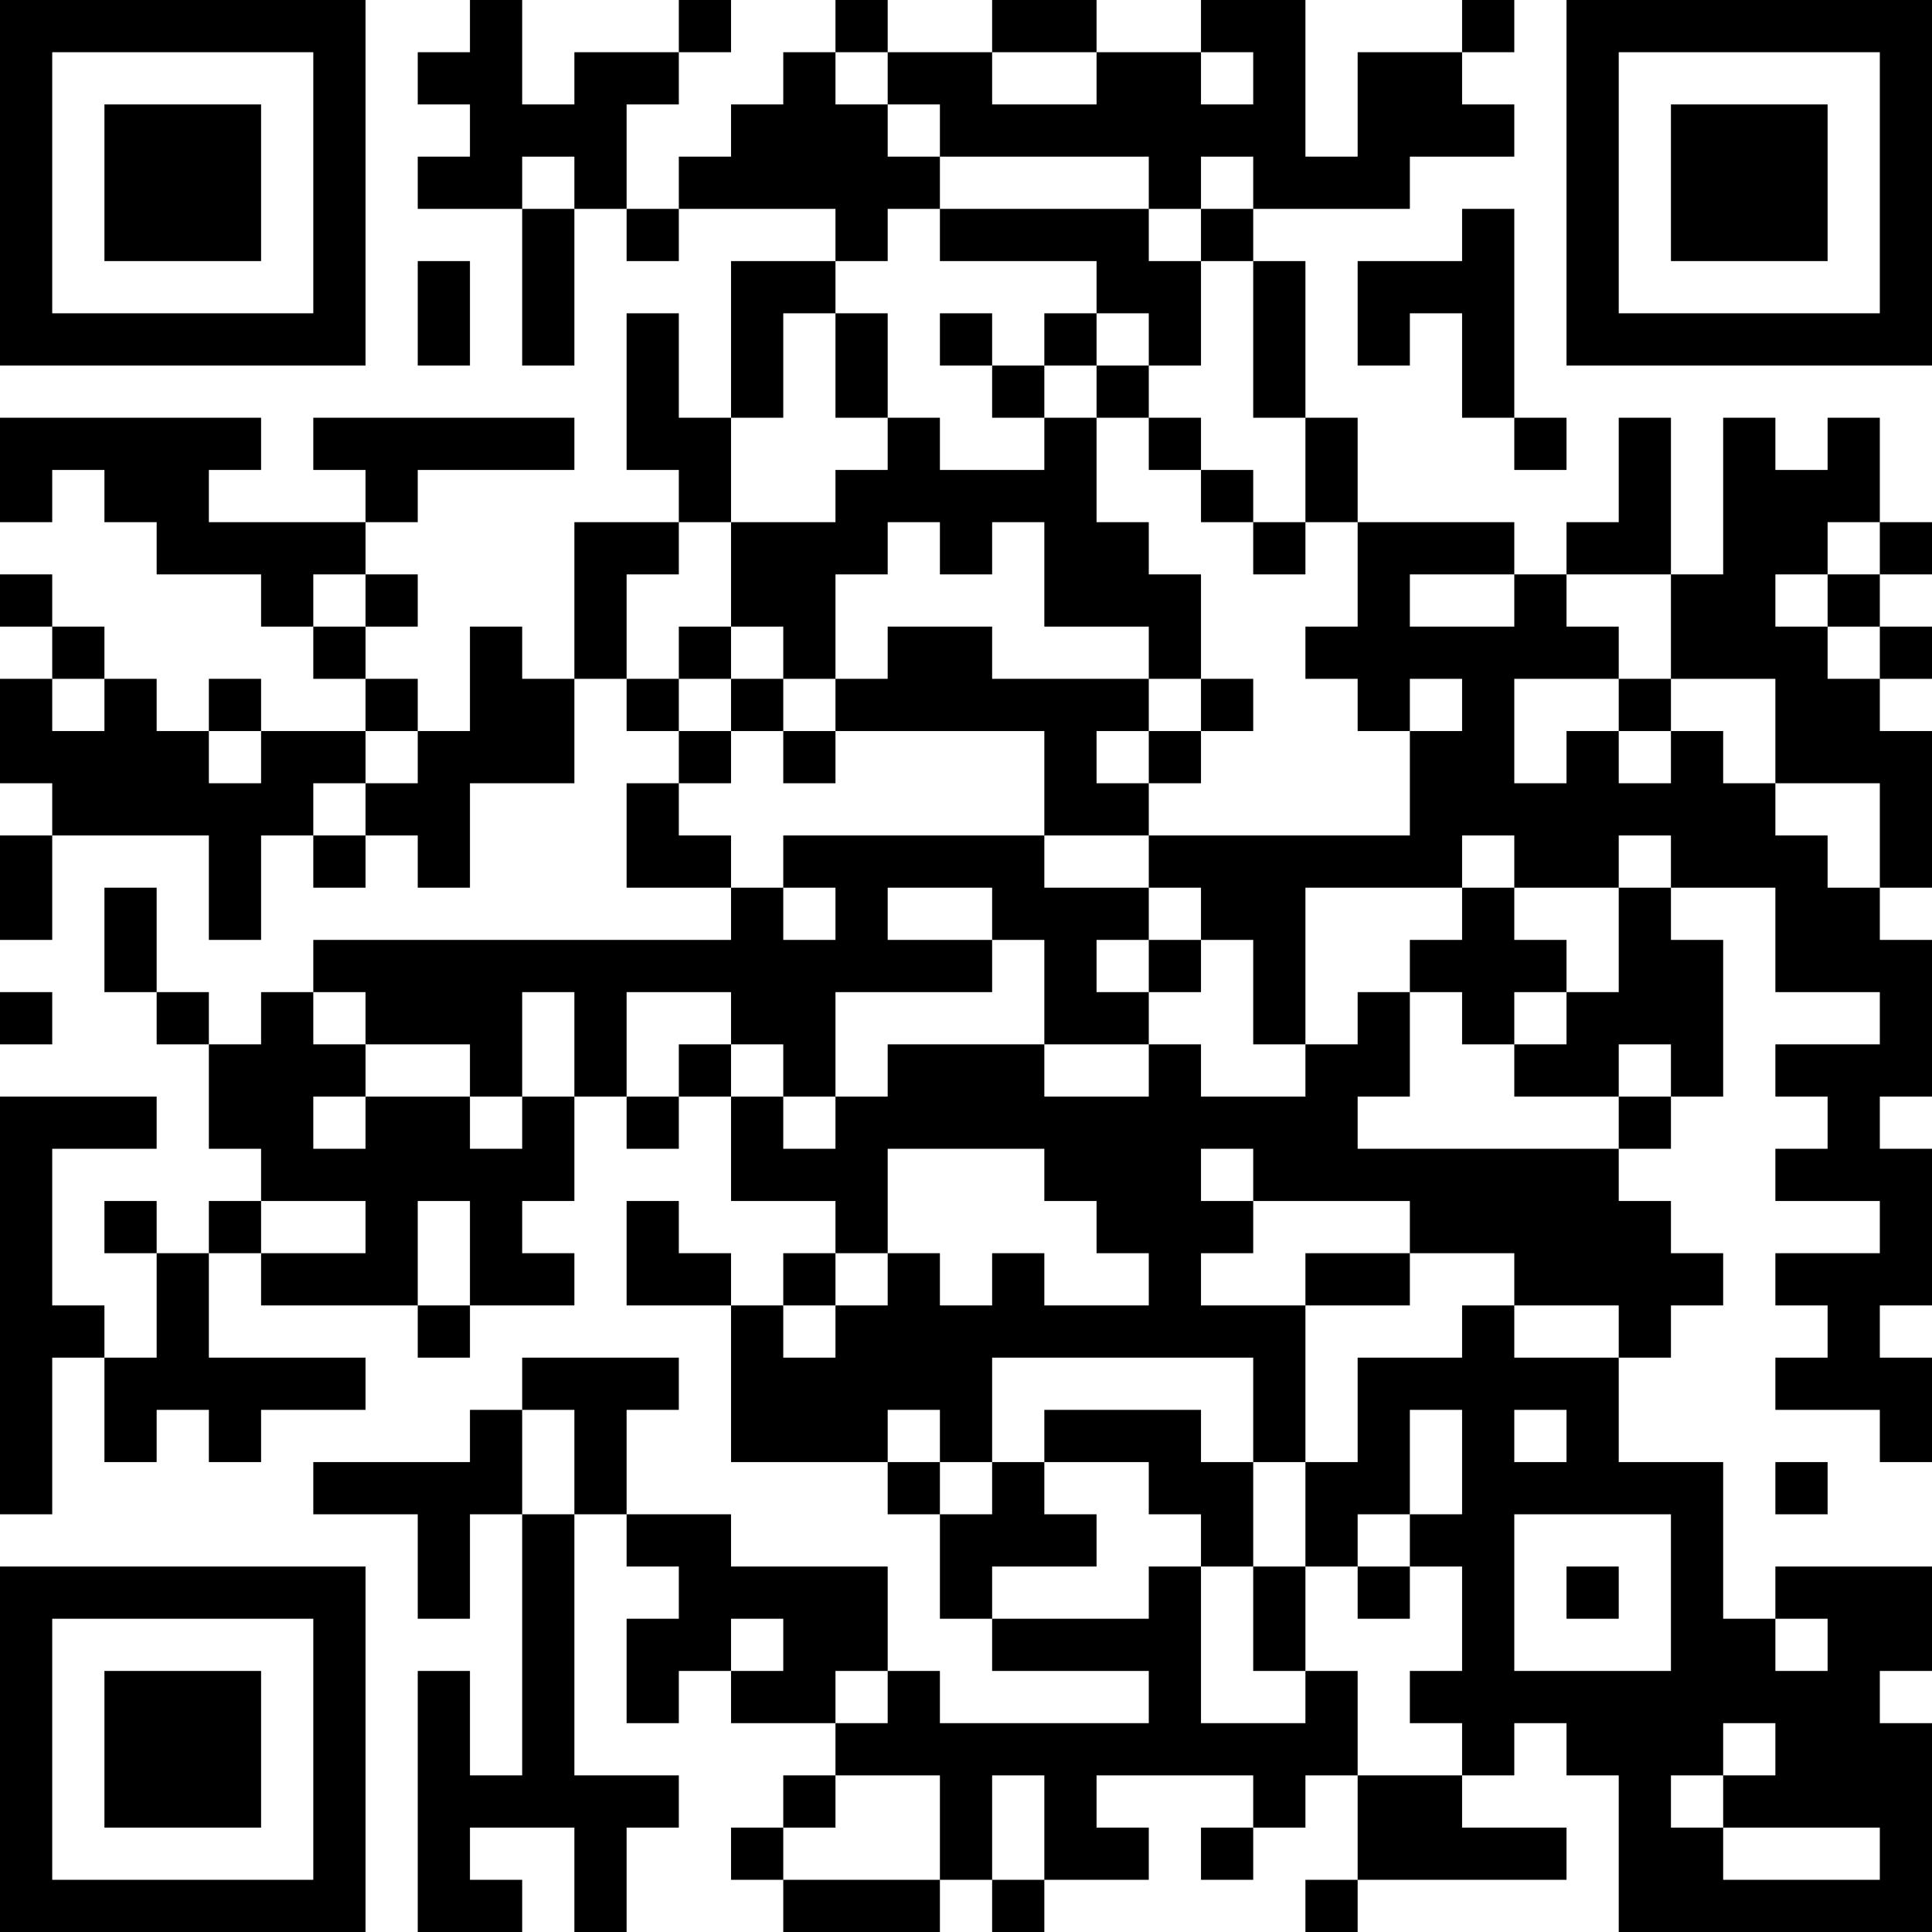 <?xml version="1.0" encoding="UTF-8"?>
<svg xmlns="http://www.w3.org/2000/svg" version="1.1" width="400" height="400" viewBox="0 0 400 400"><rect x="0" y="0" width="400" height="400" fill="#ffffff"/><g transform="scale(10.811)"><g transform="translate(0,0)"><path fill-rule="evenodd" d="M9 0L9 1L8 1L8 2L9 2L9 3L8 3L8 4L10 4L10 7L11 7L11 4L12 4L12 5L13 5L13 4L16 4L16 5L14 5L14 8L13 8L13 6L12 6L12 9L13 9L13 10L11 10L11 13L10 13L10 12L9 12L9 14L8 14L8 13L7 13L7 12L8 12L8 11L7 11L7 10L8 10L8 9L11 9L11 8L6 8L6 9L7 9L7 10L4 10L4 9L5 9L5 8L0 8L0 10L1 10L1 9L2 9L2 10L3 10L3 11L5 11L5 12L6 12L6 13L7 13L7 14L5 14L5 13L4 13L4 14L3 14L3 13L2 13L2 12L1 12L1 11L0 11L0 12L1 12L1 13L0 13L0 15L1 15L1 16L0 16L0 18L1 18L1 16L4 16L4 18L5 18L5 16L6 16L6 17L7 17L7 16L8 16L8 17L9 17L9 15L11 15L11 13L12 13L12 14L13 14L13 15L12 15L12 17L14 17L14 18L6 18L6 19L5 19L5 20L4 20L4 19L3 19L3 17L2 17L2 19L3 19L3 20L4 20L4 22L5 22L5 23L4 23L4 24L3 24L3 23L2 23L2 24L3 24L3 26L2 26L2 25L1 25L1 22L3 22L3 21L0 21L0 29L1 29L1 26L2 26L2 28L3 28L3 27L4 27L4 28L5 28L5 27L7 27L7 26L4 26L4 24L5 24L5 25L8 25L8 26L9 26L9 25L11 25L11 24L10 24L10 23L11 23L11 21L12 21L12 22L13 22L13 21L14 21L14 23L16 23L16 24L15 24L15 25L14 25L14 24L13 24L13 23L12 23L12 25L14 25L14 28L17 28L17 29L18 29L18 31L19 31L19 32L22 32L22 33L18 33L18 32L17 32L17 30L14 30L14 29L12 29L12 27L13 27L13 26L10 26L10 27L9 27L9 28L6 28L6 29L8 29L8 31L9 31L9 29L10 29L10 34L9 34L9 32L8 32L8 37L10 37L10 36L9 36L9 35L11 35L11 37L12 37L12 35L13 35L13 34L11 34L11 29L12 29L12 30L13 30L13 31L12 31L12 33L13 33L13 32L14 32L14 33L16 33L16 34L15 34L15 35L14 35L14 36L15 36L15 37L18 37L18 36L19 36L19 37L20 37L20 36L22 36L22 35L21 35L21 34L24 34L24 35L23 35L23 36L24 36L24 35L25 35L25 34L26 34L26 36L25 36L25 37L26 37L26 36L30 36L30 35L28 35L28 34L29 34L29 33L30 33L30 34L31 34L31 37L37 37L37 33L36 33L36 32L37 32L37 30L34 30L34 31L33 31L33 28L31 28L31 26L32 26L32 25L33 25L33 24L32 24L32 23L31 23L31 22L32 22L32 21L33 21L33 18L32 18L32 17L34 17L34 19L36 19L36 20L34 20L34 21L35 21L35 22L34 22L34 23L36 23L36 24L34 24L34 25L35 25L35 26L34 26L34 27L36 27L36 28L37 28L37 26L36 26L36 25L37 25L37 22L36 22L36 21L37 21L37 18L36 18L36 17L37 17L37 14L36 14L36 13L37 13L37 12L36 12L36 11L37 11L37 10L36 10L36 8L35 8L35 9L34 9L34 8L33 8L33 11L32 11L32 8L31 8L31 10L30 10L30 11L29 11L29 10L26 10L26 8L25 8L25 5L24 5L24 4L27 4L27 3L29 3L29 2L28 2L28 1L29 1L29 0L28 0L28 1L26 1L26 3L25 3L25 0L23 0L23 1L21 1L21 0L19 0L19 1L17 1L17 0L16 0L16 1L15 1L15 2L14 2L14 3L13 3L13 4L12 4L12 2L13 2L13 1L14 1L14 0L13 0L13 1L11 1L11 2L10 2L10 0ZM16 1L16 2L17 2L17 3L18 3L18 4L17 4L17 5L16 5L16 6L15 6L15 8L14 8L14 10L13 10L13 11L12 11L12 13L13 13L13 14L14 14L14 15L13 15L13 16L14 16L14 17L15 17L15 18L16 18L16 17L15 17L15 16L20 16L20 17L22 17L22 18L21 18L21 19L22 19L22 20L20 20L20 18L19 18L19 17L17 17L17 18L19 18L19 19L16 19L16 21L15 21L15 20L14 20L14 19L12 19L12 21L13 21L13 20L14 20L14 21L15 21L15 22L16 22L16 21L17 21L17 20L20 20L20 21L22 21L22 20L23 20L23 21L25 21L25 20L26 20L26 19L27 19L27 21L26 21L26 22L31 22L31 21L32 21L32 20L31 20L31 21L29 21L29 20L30 20L30 19L31 19L31 17L32 17L32 16L31 16L31 17L29 17L29 16L28 16L28 17L25 17L25 20L24 20L24 18L23 18L23 17L22 17L22 16L27 16L27 14L28 14L28 13L27 13L27 14L26 14L26 13L25 13L25 12L26 12L26 10L25 10L25 8L24 8L24 5L23 5L23 4L24 4L24 3L23 3L23 4L22 4L22 3L18 3L18 2L17 2L17 1ZM19 1L19 2L21 2L21 1ZM23 1L23 2L24 2L24 1ZM10 3L10 4L11 4L11 3ZM18 4L18 5L21 5L21 6L20 6L20 7L19 7L19 6L18 6L18 7L19 7L19 8L20 8L20 9L18 9L18 8L17 8L17 6L16 6L16 8L17 8L17 9L16 9L16 10L14 10L14 12L13 12L13 13L14 13L14 14L15 14L15 15L16 15L16 14L20 14L20 16L22 16L22 15L23 15L23 14L24 14L24 13L23 13L23 11L22 11L22 10L21 10L21 8L22 8L22 9L23 9L23 10L24 10L24 11L25 11L25 10L24 10L24 9L23 9L23 8L22 8L22 7L23 7L23 5L22 5L22 4ZM28 4L28 5L26 5L26 7L27 7L27 6L28 6L28 8L29 8L29 9L30 9L30 8L29 8L29 4ZM8 5L8 7L9 7L9 5ZM21 6L21 7L20 7L20 8L21 8L21 7L22 7L22 6ZM17 10L17 11L16 11L16 13L15 13L15 12L14 12L14 13L15 13L15 14L16 14L16 13L17 13L17 12L19 12L19 13L22 13L22 14L21 14L21 15L22 15L22 14L23 14L23 13L22 13L22 12L20 12L20 10L19 10L19 11L18 11L18 10ZM35 10L35 11L34 11L34 12L35 12L35 13L36 13L36 12L35 12L35 11L36 11L36 10ZM6 11L6 12L7 12L7 11ZM27 11L27 12L29 12L29 11ZM30 11L30 12L31 12L31 13L29 13L29 15L30 15L30 14L31 14L31 15L32 15L32 14L33 14L33 15L34 15L34 16L35 16L35 17L36 17L36 15L34 15L34 13L32 13L32 11ZM1 13L1 14L2 14L2 13ZM31 13L31 14L32 14L32 13ZM4 14L4 15L5 15L5 14ZM7 14L7 15L6 15L6 16L7 16L7 15L8 15L8 14ZM28 17L28 18L27 18L27 19L28 19L28 20L29 20L29 19L30 19L30 18L29 18L29 17ZM22 18L22 19L23 19L23 18ZM0 19L0 20L1 20L1 19ZM6 19L6 20L7 20L7 21L6 21L6 22L7 22L7 21L9 21L9 22L10 22L10 21L11 21L11 19L10 19L10 21L9 21L9 20L7 20L7 19ZM17 22L17 24L16 24L16 25L15 25L15 26L16 26L16 25L17 25L17 24L18 24L18 25L19 25L19 24L20 24L20 25L22 25L22 24L21 24L21 23L20 23L20 22ZM23 22L23 23L24 23L24 24L23 24L23 25L25 25L25 28L24 28L24 26L19 26L19 28L18 28L18 27L17 27L17 28L18 28L18 29L19 29L19 28L20 28L20 29L21 29L21 30L19 30L19 31L22 31L22 30L23 30L23 33L25 33L25 32L26 32L26 34L28 34L28 33L27 33L27 32L28 32L28 30L27 30L27 29L28 29L28 27L27 27L27 29L26 29L26 30L25 30L25 28L26 28L26 26L28 26L28 25L29 25L29 26L31 26L31 25L29 25L29 24L27 24L27 23L24 23L24 22ZM5 23L5 24L7 24L7 23ZM8 23L8 25L9 25L9 23ZM25 24L25 25L27 25L27 24ZM10 27L10 29L11 29L11 27ZM20 27L20 28L22 28L22 29L23 29L23 30L24 30L24 32L25 32L25 30L24 30L24 28L23 28L23 27ZM29 27L29 28L30 28L30 27ZM34 28L34 29L35 29L35 28ZM29 29L29 32L32 32L32 29ZM26 30L26 31L27 31L27 30ZM30 30L30 31L31 31L31 30ZM14 31L14 32L15 32L15 31ZM34 31L34 32L35 32L35 31ZM16 32L16 33L17 33L17 32ZM33 33L33 34L32 34L32 35L33 35L33 36L36 36L36 35L33 35L33 34L34 34L34 33ZM16 34L16 35L15 35L15 36L18 36L18 34ZM19 34L19 36L20 36L20 34ZM0 0L0 7L7 7L7 0ZM1 1L1 6L6 6L6 1ZM2 2L2 5L5 5L5 2ZM30 0L30 7L37 7L37 0ZM31 1L31 6L36 6L36 1ZM32 2L32 5L35 5L35 2ZM0 30L0 37L7 37L7 30ZM1 31L1 36L6 36L6 31ZM2 32L2 35L5 35L5 32Z" fill="#000000"/></g></g></svg>
